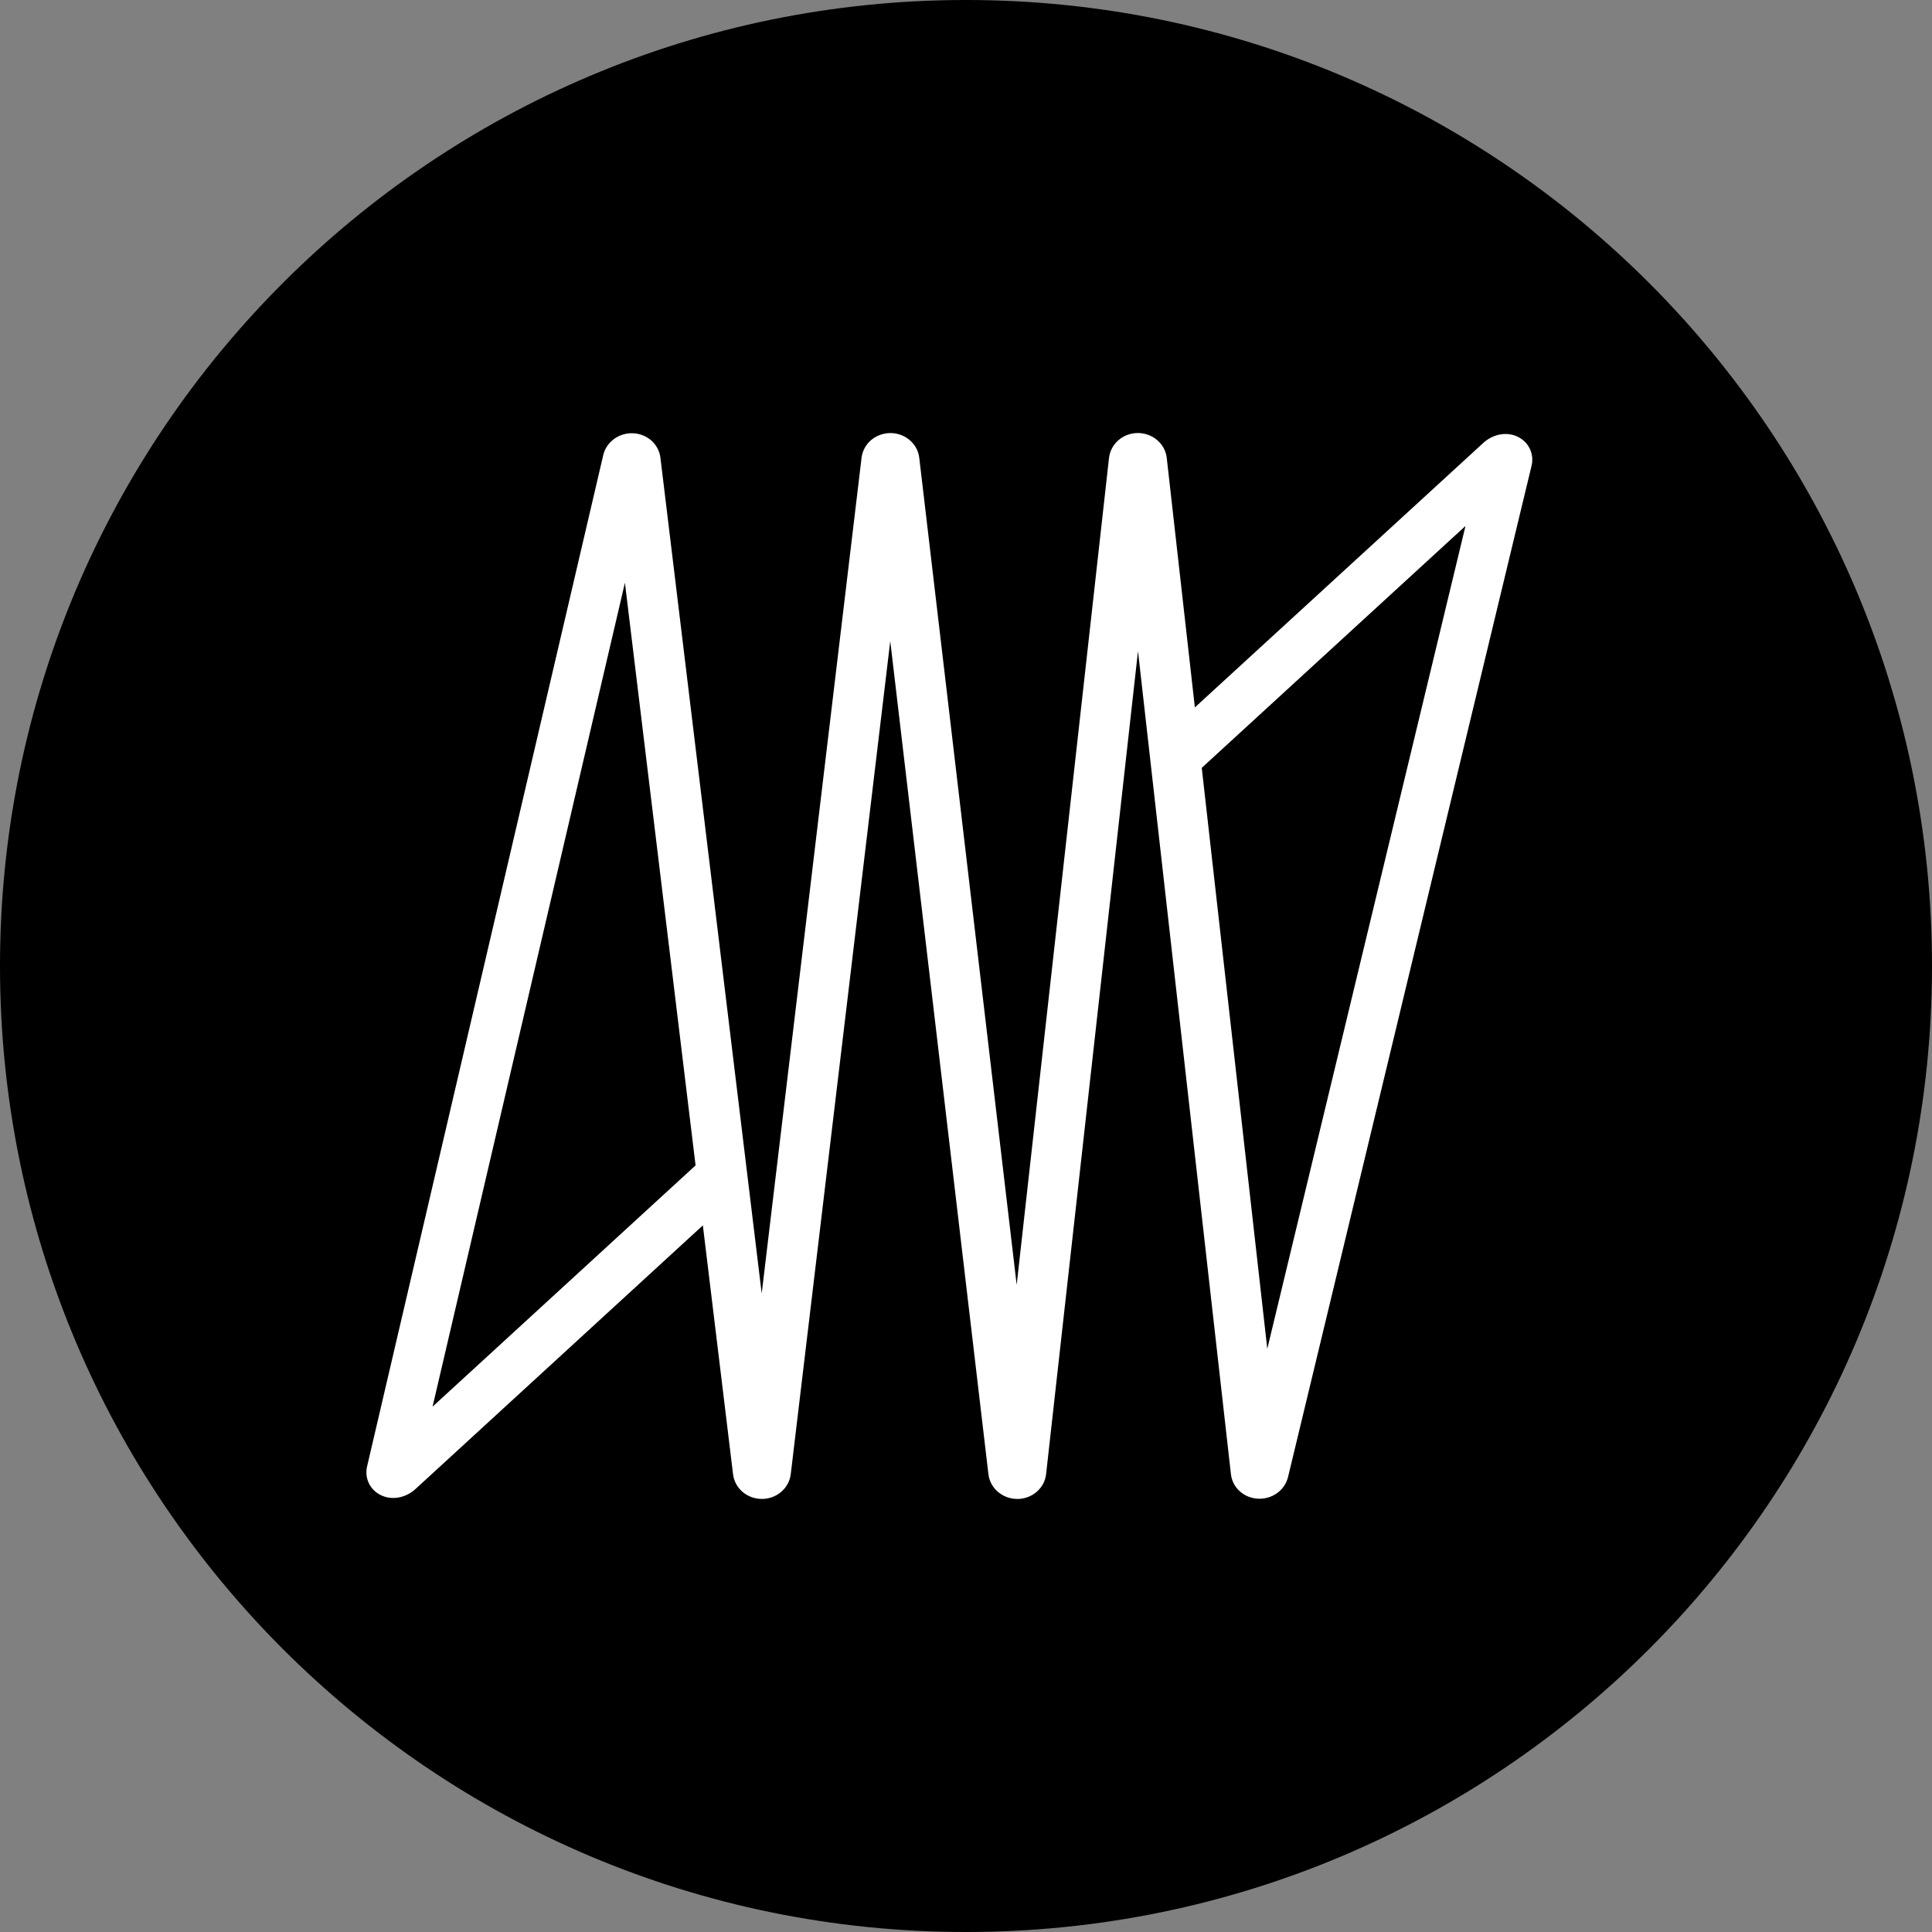 <?xml version="1.0" encoding="UTF-8"?> <svg xmlns="http://www.w3.org/2000/svg" width="39" height="39" viewBox="0 0 39 39" fill="none"><rect x="0" y="0" width="39" height="39" fill="#808080" stroke="none"/><g id="Vector"><path d="M39 19.5C39 30.27 30.27 39 19.5 39C8.73 39 0 30.27 0 19.5C0 8.73 8.73 0 19.5 0C30.27 0 39 8.73 39 19.5Z" fill="black"></path><path d="M20.535 30.258C20.392 30.258 20.253 30.208 20.146 30.116C20.038 30.025 19.97 29.899 19.953 29.762L17.971 12.941L15.962 29.761C15.945 29.897 15.877 30.023 15.77 30.115C15.663 30.207 15.524 30.258 15.381 30.258C15.237 30.258 15.099 30.208 14.991 30.117C14.884 30.026 14.815 29.9 14.798 29.763L14.188 24.736L8.388 30.057C8.18 30.247 7.891 30.293 7.667 30.171C7.459 30.058 7.356 29.828 7.411 29.598L12.177 9.188C12.207 9.058 12.285 8.942 12.396 8.861C12.507 8.78 12.645 8.739 12.784 8.746C12.921 8.753 13.05 8.806 13.151 8.895C13.251 8.985 13.314 9.106 13.331 9.236L15.376 26.11L17.392 9.239C17.409 9.102 17.477 8.976 17.584 8.884C17.692 8.793 17.83 8.742 17.974 8.742C18.117 8.742 18.256 8.792 18.363 8.884C18.471 8.975 18.539 9.101 18.556 9.237L20.523 25.937L22.387 9.243C22.403 9.105 22.471 8.978 22.578 8.885C22.685 8.793 22.824 8.742 22.968 8.741C23.113 8.741 23.252 8.792 23.359 8.884C23.467 8.976 23.536 9.102 23.552 9.24L24.12 14.28L29.94 8.943C30.148 8.752 30.438 8.706 30.662 8.829C30.87 8.943 30.972 9.175 30.916 9.405L26.001 29.815C25.969 29.945 25.891 30.061 25.779 30.141C25.667 30.222 25.529 30.261 25.39 30.253C25.253 30.245 25.124 30.192 25.024 30.101C24.925 30.011 24.863 29.89 24.848 29.76L22.972 13.144L21.117 29.757C21.102 29.895 21.034 30.022 20.927 30.114C20.82 30.207 20.681 30.258 20.537 30.259L20.535 30.258ZM12.615 11.764L8.732 28.395L14.041 23.525L12.615 11.764ZM24.259 15.5L25.582 27.227L29.583 10.617L24.259 15.5Z" fill="white"></path></g></svg> 